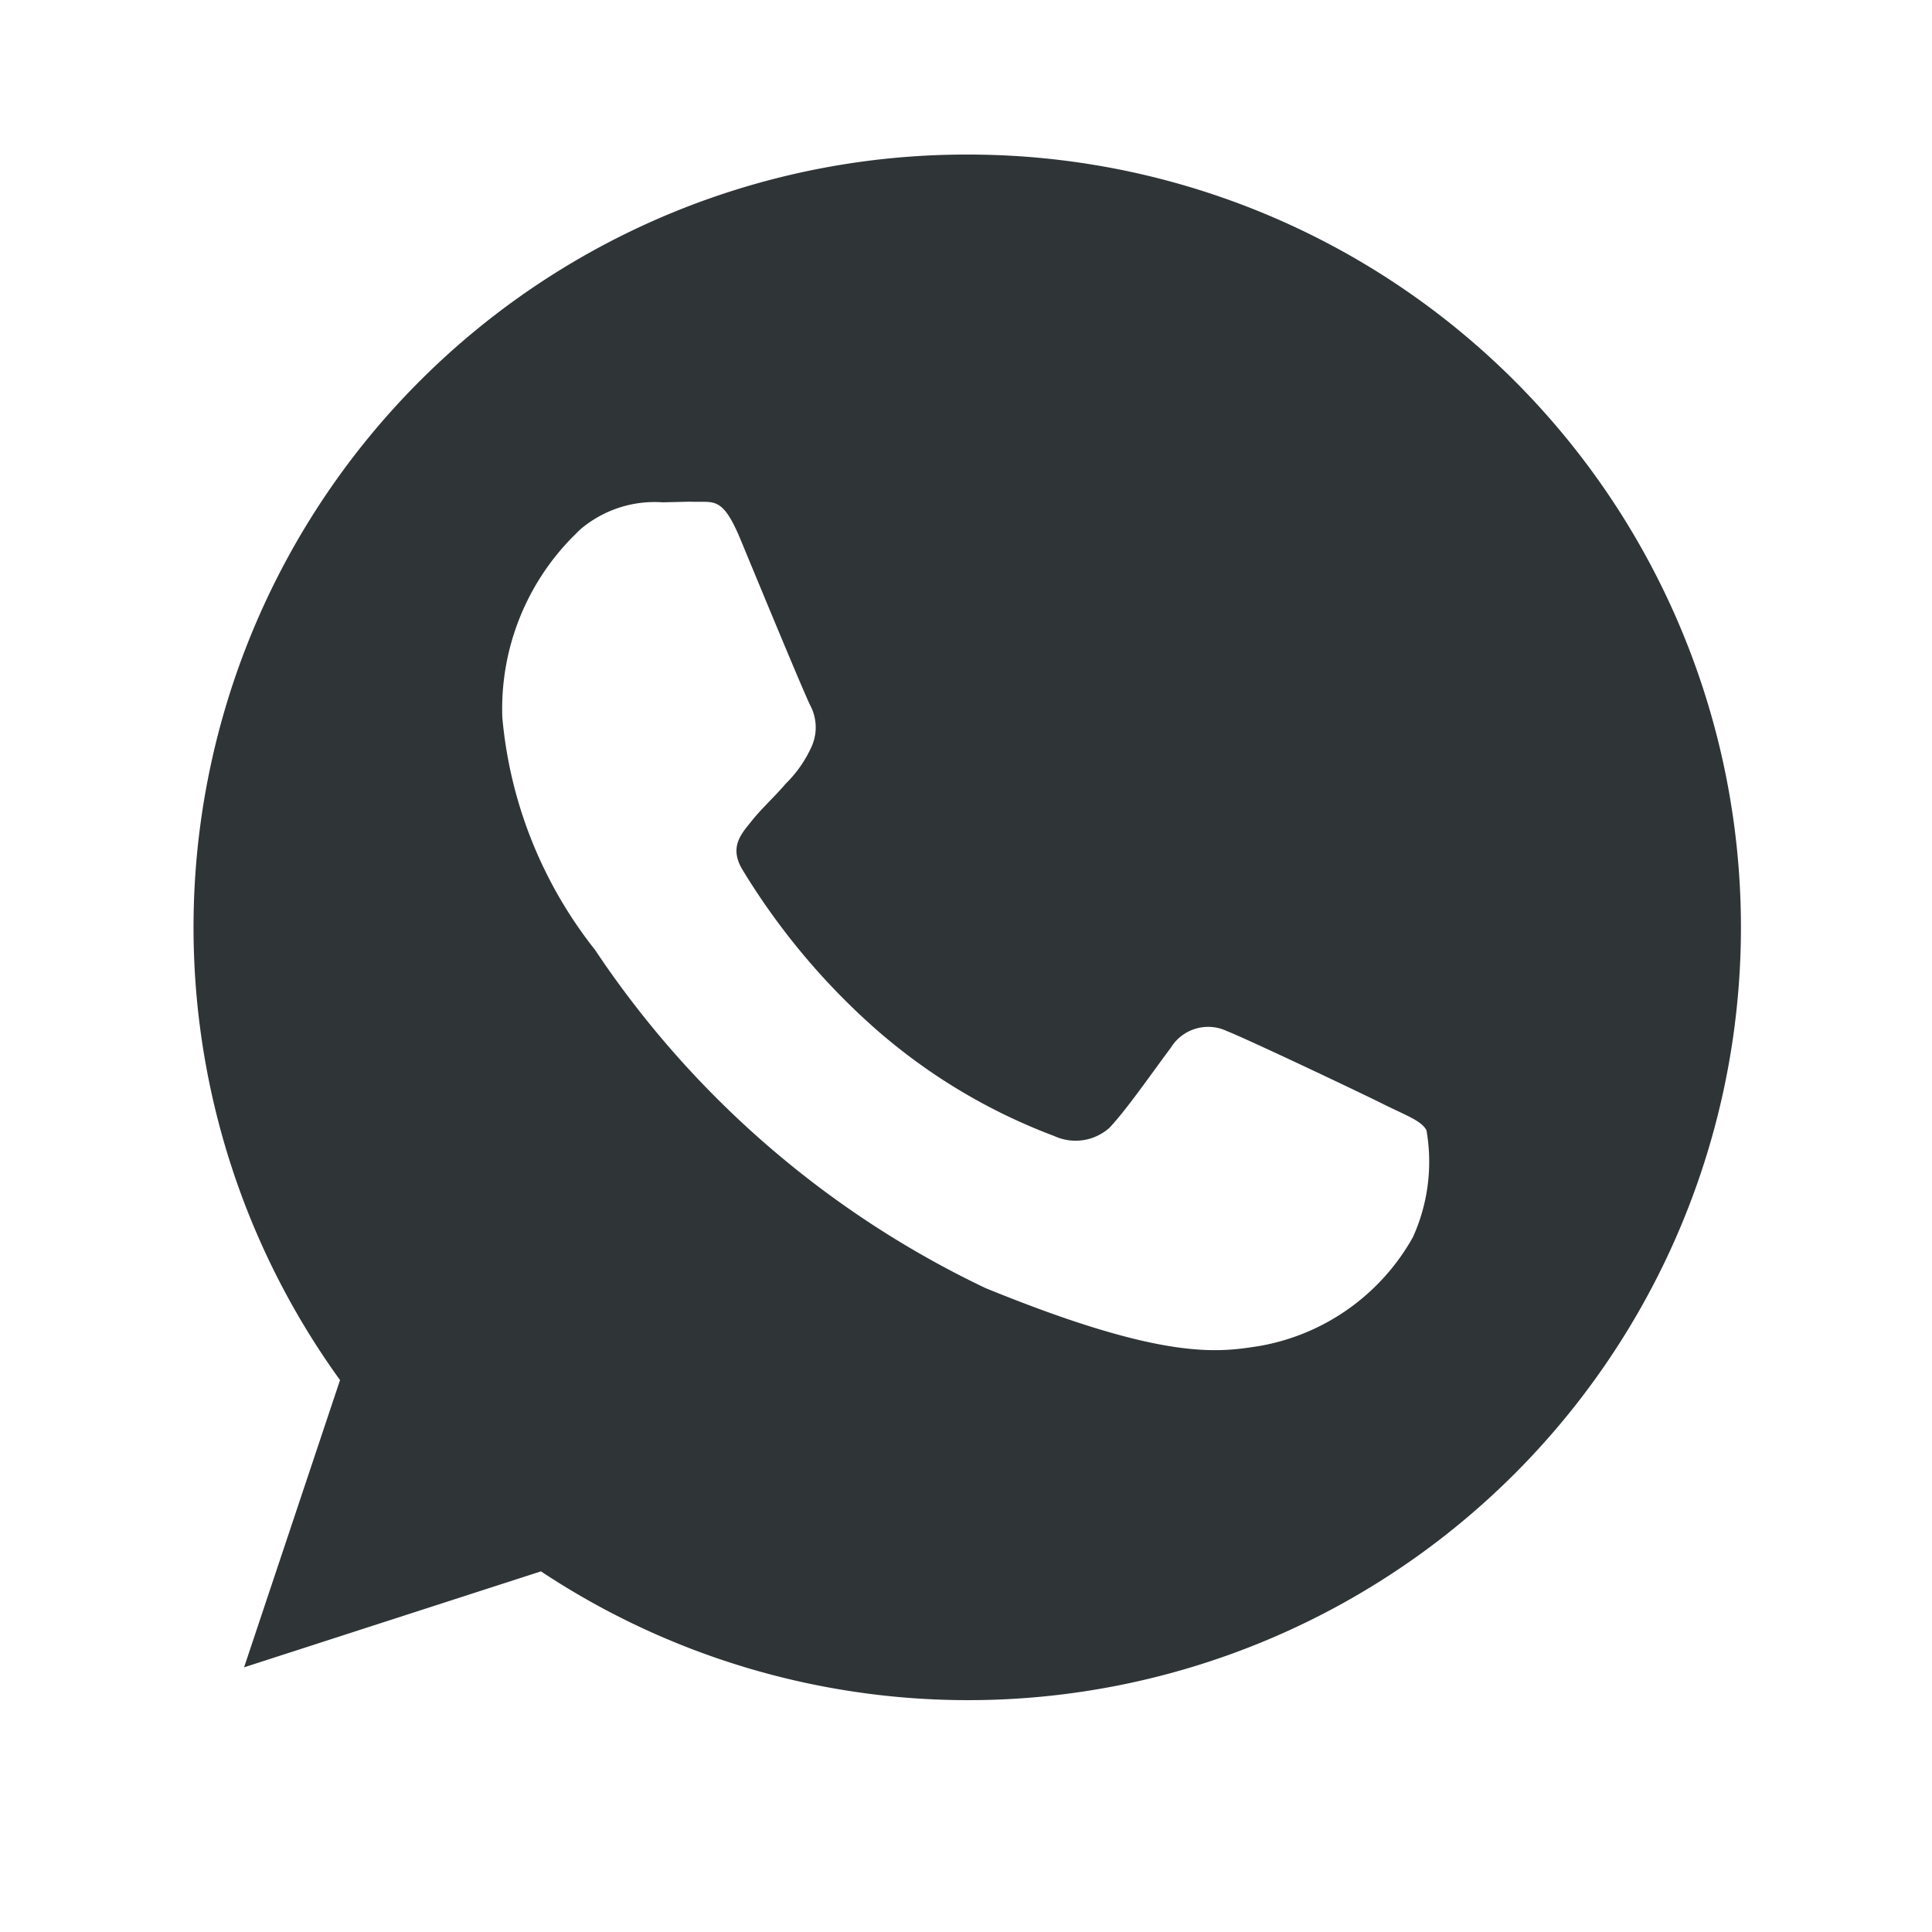 <svg xmlns="http://www.w3.org/2000/svg" viewBox="0 0 30 30"><defs><style>.cls-1{fill:none;}.cls-2{fill:#2f3437;fill-rule:evenodd;}</style></defs><g id="Laag_2" data-name="Laag 2"><g id="Laag_1-2" data-name="Laag 1"><path class="cls-1" d="M0,0H30V30H0Z"/><path class="cls-2" d="M15,2.4a12,12,0,1,1-6.6,22L3.79,25.89l1.49-4.46A12,12,0,0,1,15,2.4ZM10.29,7.8A1.78,1.78,0,0,0,9,8.23l-.12.12A3.8,3.8,0,0,0,7.8,11.14a6.78,6.78,0,0,0,1.44,3.61A15.08,15.08,0,0,0,15.3,20c2.79,1.14,3.62,1,4.26.9a3.4,3.4,0,0,0,2.38-1.69,2.84,2.84,0,0,0,.21-1.66c-.08-.15-.32-.23-.68-.41s-2.09-1-2.42-1.13a.68.68,0,0,0-.87.26c-.35.47-.68.95-.95,1.24a.79.79,0,0,1-.86.13,9,9,0,0,1-2.85-1.73,10.72,10.72,0,0,1-2-2.42c-.2-.35,0-.55.15-.74s.35-.37.53-.58a1.9,1.9,0,0,0,.39-.55.73.73,0,0,0,0-.65c-.09-.17-.8-1.89-1.09-2.59s-.42-.57-.78-.59Z"/></g></g></svg>